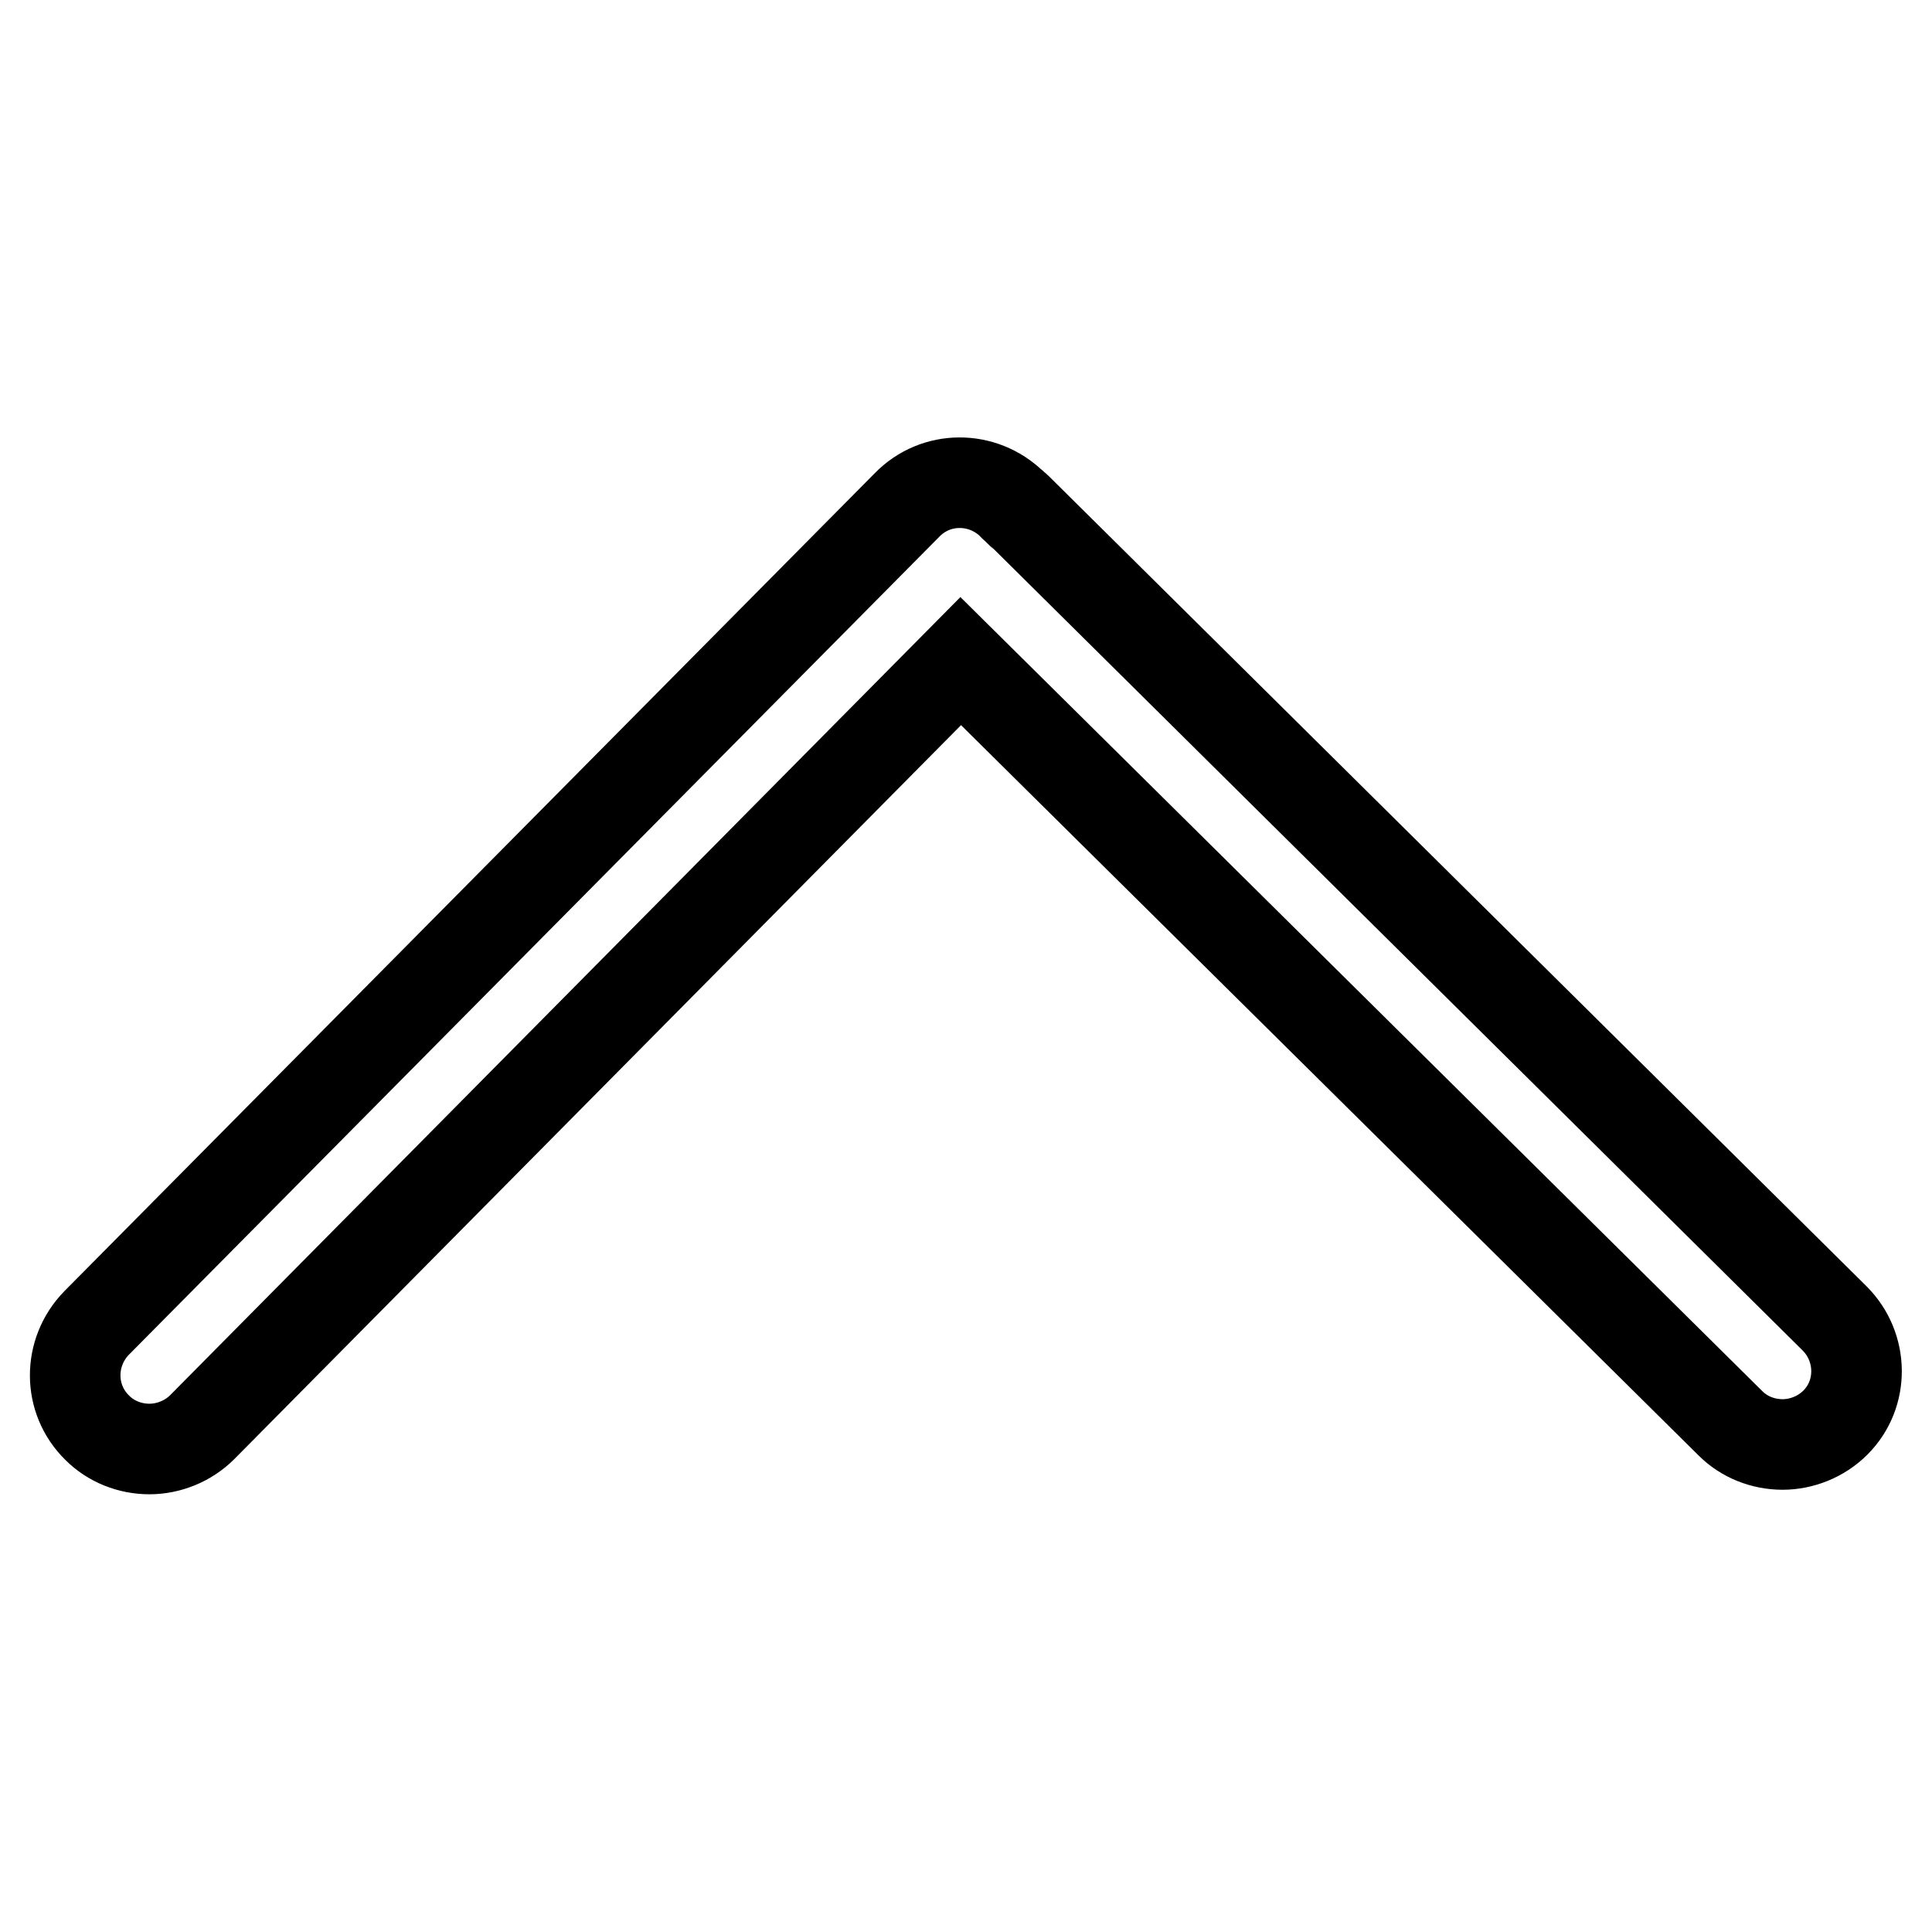 <?xml version="1.0" encoding="utf-8"?>
<!-- Svg Vector Icons : http://www.onlinewebfonts.com/icon -->
<!DOCTYPE svg PUBLIC "-//W3C//DTD SVG 1.1//EN" "http://www.w3.org/Graphics/SVG/1.1/DTD/svg11.dtd">
<svg version="1.1" xmlns="http://www.w3.org/2000/svg" xmlns:xlink="http://www.w3.org/1999/xlink" x="0px" y="0px" viewBox="0 0 256 256" enable-background="new 0 0 256 256" xml:space="preserve">
<g> <path stroke-width="12" fill-opacity="0" stroke="#000000"  d="M243.1,174.7L134.7,67.3c-0.2-0.2-0.4-0.2-0.5-0.4c0,0,0-0.1-0.1-0.1c-3.9-3.8-10.1-3.8-13.9,0.1 L12.8,175.3c-3.8,3.9-3.8,10.1,0.1,13.9c1.8,1.8,4.3,2.8,6.9,2.8c2.5,0,5.1-1,7-2.9L127.3,87.6l102,101c1.8,1.8,4.3,2.8,6.9,2.8 c2.5,0,5.1-1,7-2.9C247,184.7,246.9,178.5,243.1,174.7L243.1,174.7z"/></g>
</svg>